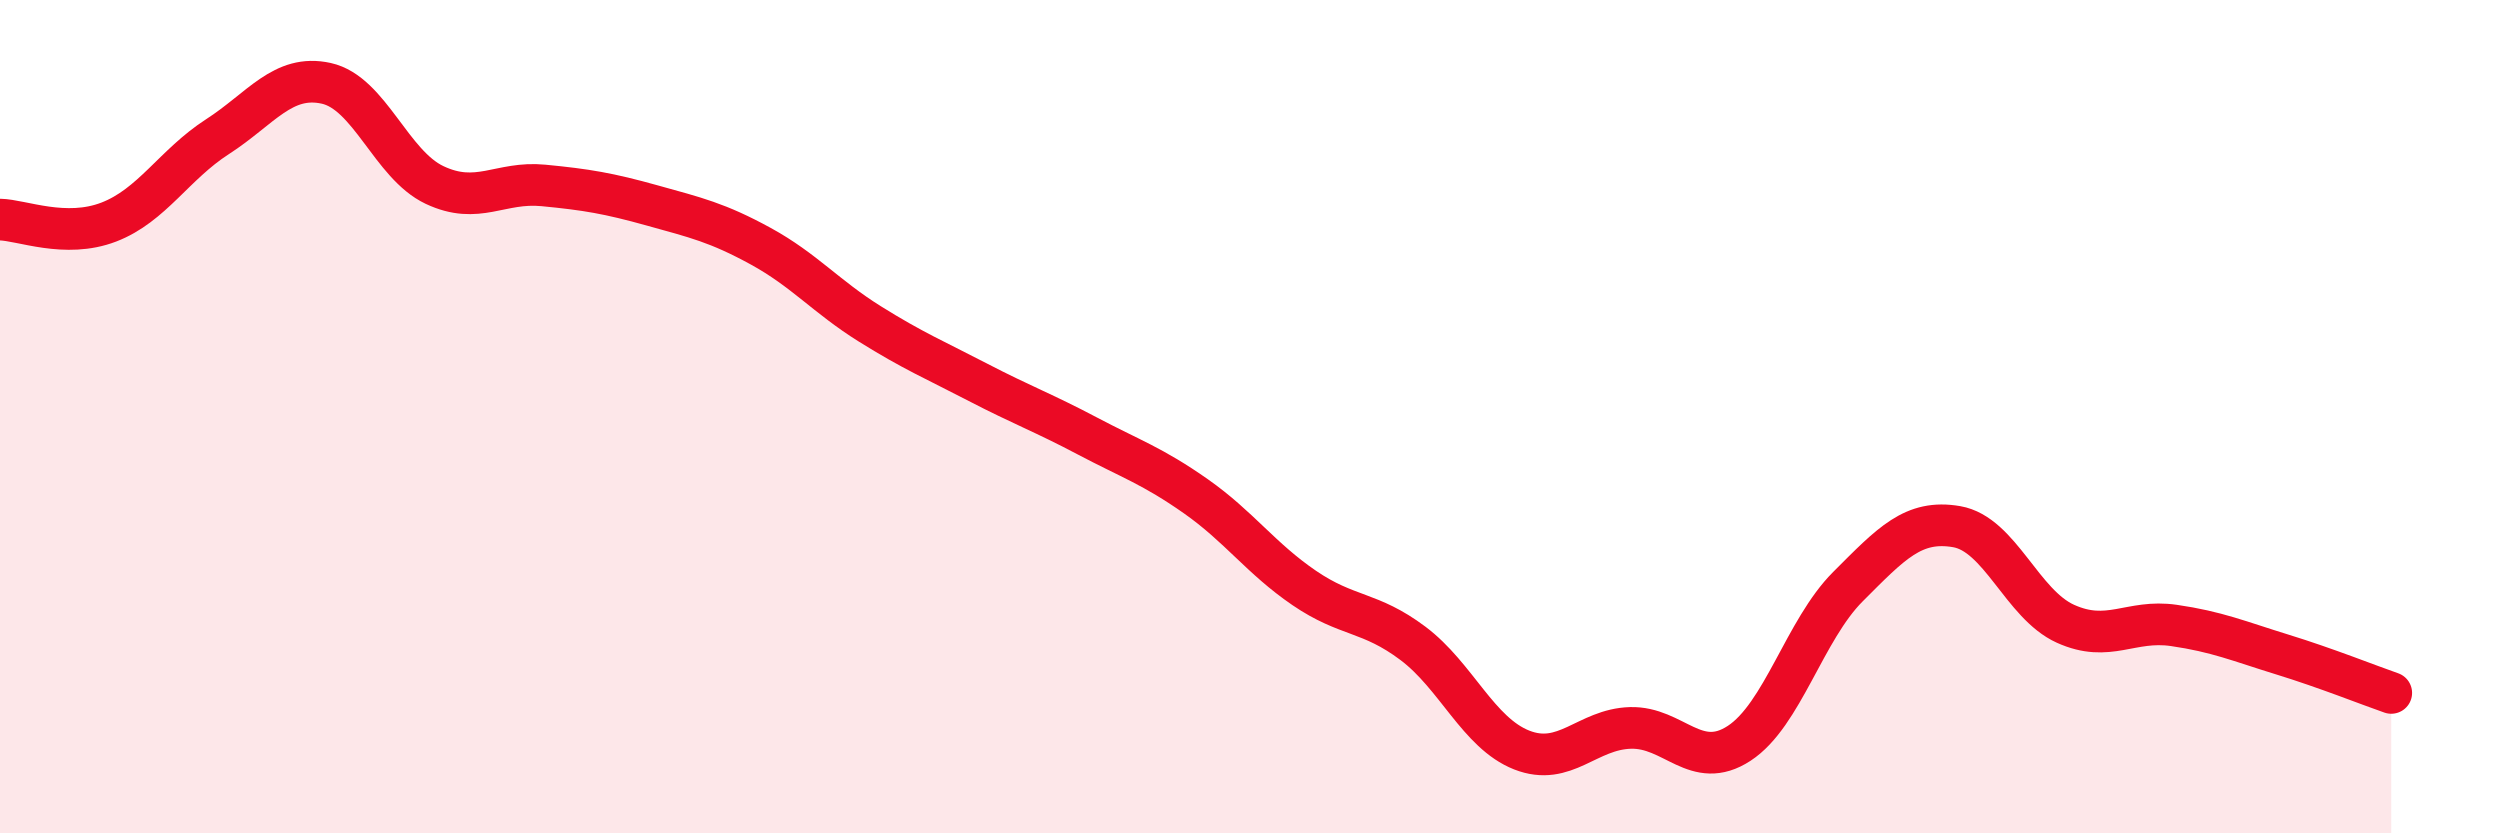 
    <svg width="60" height="20" viewBox="0 0 60 20" xmlns="http://www.w3.org/2000/svg">
      <path
        d="M 0,5.27 C 0.52,5.28 1.57,5.73 2.61,5.33 C 3.65,4.93 4.18,3.95 5.22,3.28 C 6.26,2.61 6.79,1.77 7.83,2 C 8.87,2.23 9.39,3.95 10.43,4.44 C 11.47,4.93 12,4.35 13.04,4.45 C 14.08,4.55 14.61,4.64 15.65,4.93 C 16.69,5.22 17.22,5.34 18.26,5.91 C 19.3,6.48 19.83,7.12 20.87,7.77 C 21.91,8.42 22.44,8.64 23.48,9.18 C 24.52,9.72 25.05,9.91 26.09,10.46 C 27.13,11.01 27.66,11.18 28.7,11.91 C 29.74,12.64 30.26,13.4 31.3,14.11 C 32.34,14.82 32.87,14.66 33.91,15.44 C 34.95,16.22 35.48,17.59 36.52,18 C 37.56,18.41 38.09,17.5 39.13,17.47 C 40.17,17.44 40.7,18.52 41.74,17.84 C 42.78,17.16 43.31,15.12 44.35,14.08 C 45.39,13.04 45.92,12.46 46.96,12.64 C 48,12.82 48.53,14.5 49.57,14.97 C 50.61,15.44 51.13,14.86 52.17,15.01 C 53.21,15.16 53.74,15.39 54.78,15.71 C 55.82,16.03 56.87,16.45 57.39,16.63L57.39 20L0 20Z"
        fill="#EB0A25"
        opacity="0.1"
        stroke-linecap="round"
        stroke-linejoin="round"
      />
      <path
        d="M 0,5.27 C 0.52,5.28 1.57,5.73 2.61,5.33 C 3.65,4.93 4.18,3.95 5.22,3.28 C 6.26,2.61 6.79,1.77 7.83,2 C 8.87,2.23 9.39,3.95 10.43,4.44 C 11.47,4.93 12,4.35 13.04,4.45 C 14.08,4.55 14.61,4.64 15.65,4.93 C 16.69,5.22 17.22,5.34 18.26,5.91 C 19.3,6.48 19.83,7.12 20.87,7.77 C 21.91,8.42 22.44,8.64 23.48,9.18 C 24.52,9.72 25.05,9.91 26.09,10.46 C 27.13,11.01 27.66,11.18 28.7,11.91 C 29.74,12.64 30.26,13.4 31.3,14.11 C 32.34,14.82 32.87,14.66 33.91,15.44 C 34.95,16.22 35.48,17.59 36.52,18 C 37.56,18.41 38.09,17.5 39.13,17.47 C 40.17,17.44 40.7,18.52 41.74,17.84 C 42.78,17.16 43.31,15.12 44.35,14.08 C 45.39,13.04 45.92,12.46 46.96,12.64 C 48,12.82 48.53,14.5 49.57,14.97 C 50.61,15.44 51.13,14.86 52.17,15.01 C 53.21,15.16 53.74,15.39 54.78,15.71 C 55.82,16.03 56.87,16.45 57.39,16.63"
        stroke="#EB0A25"
        stroke-width="1"
        fill="none"
        stroke-linecap="round"
        stroke-linejoin="round"
      />
    </svg>
  